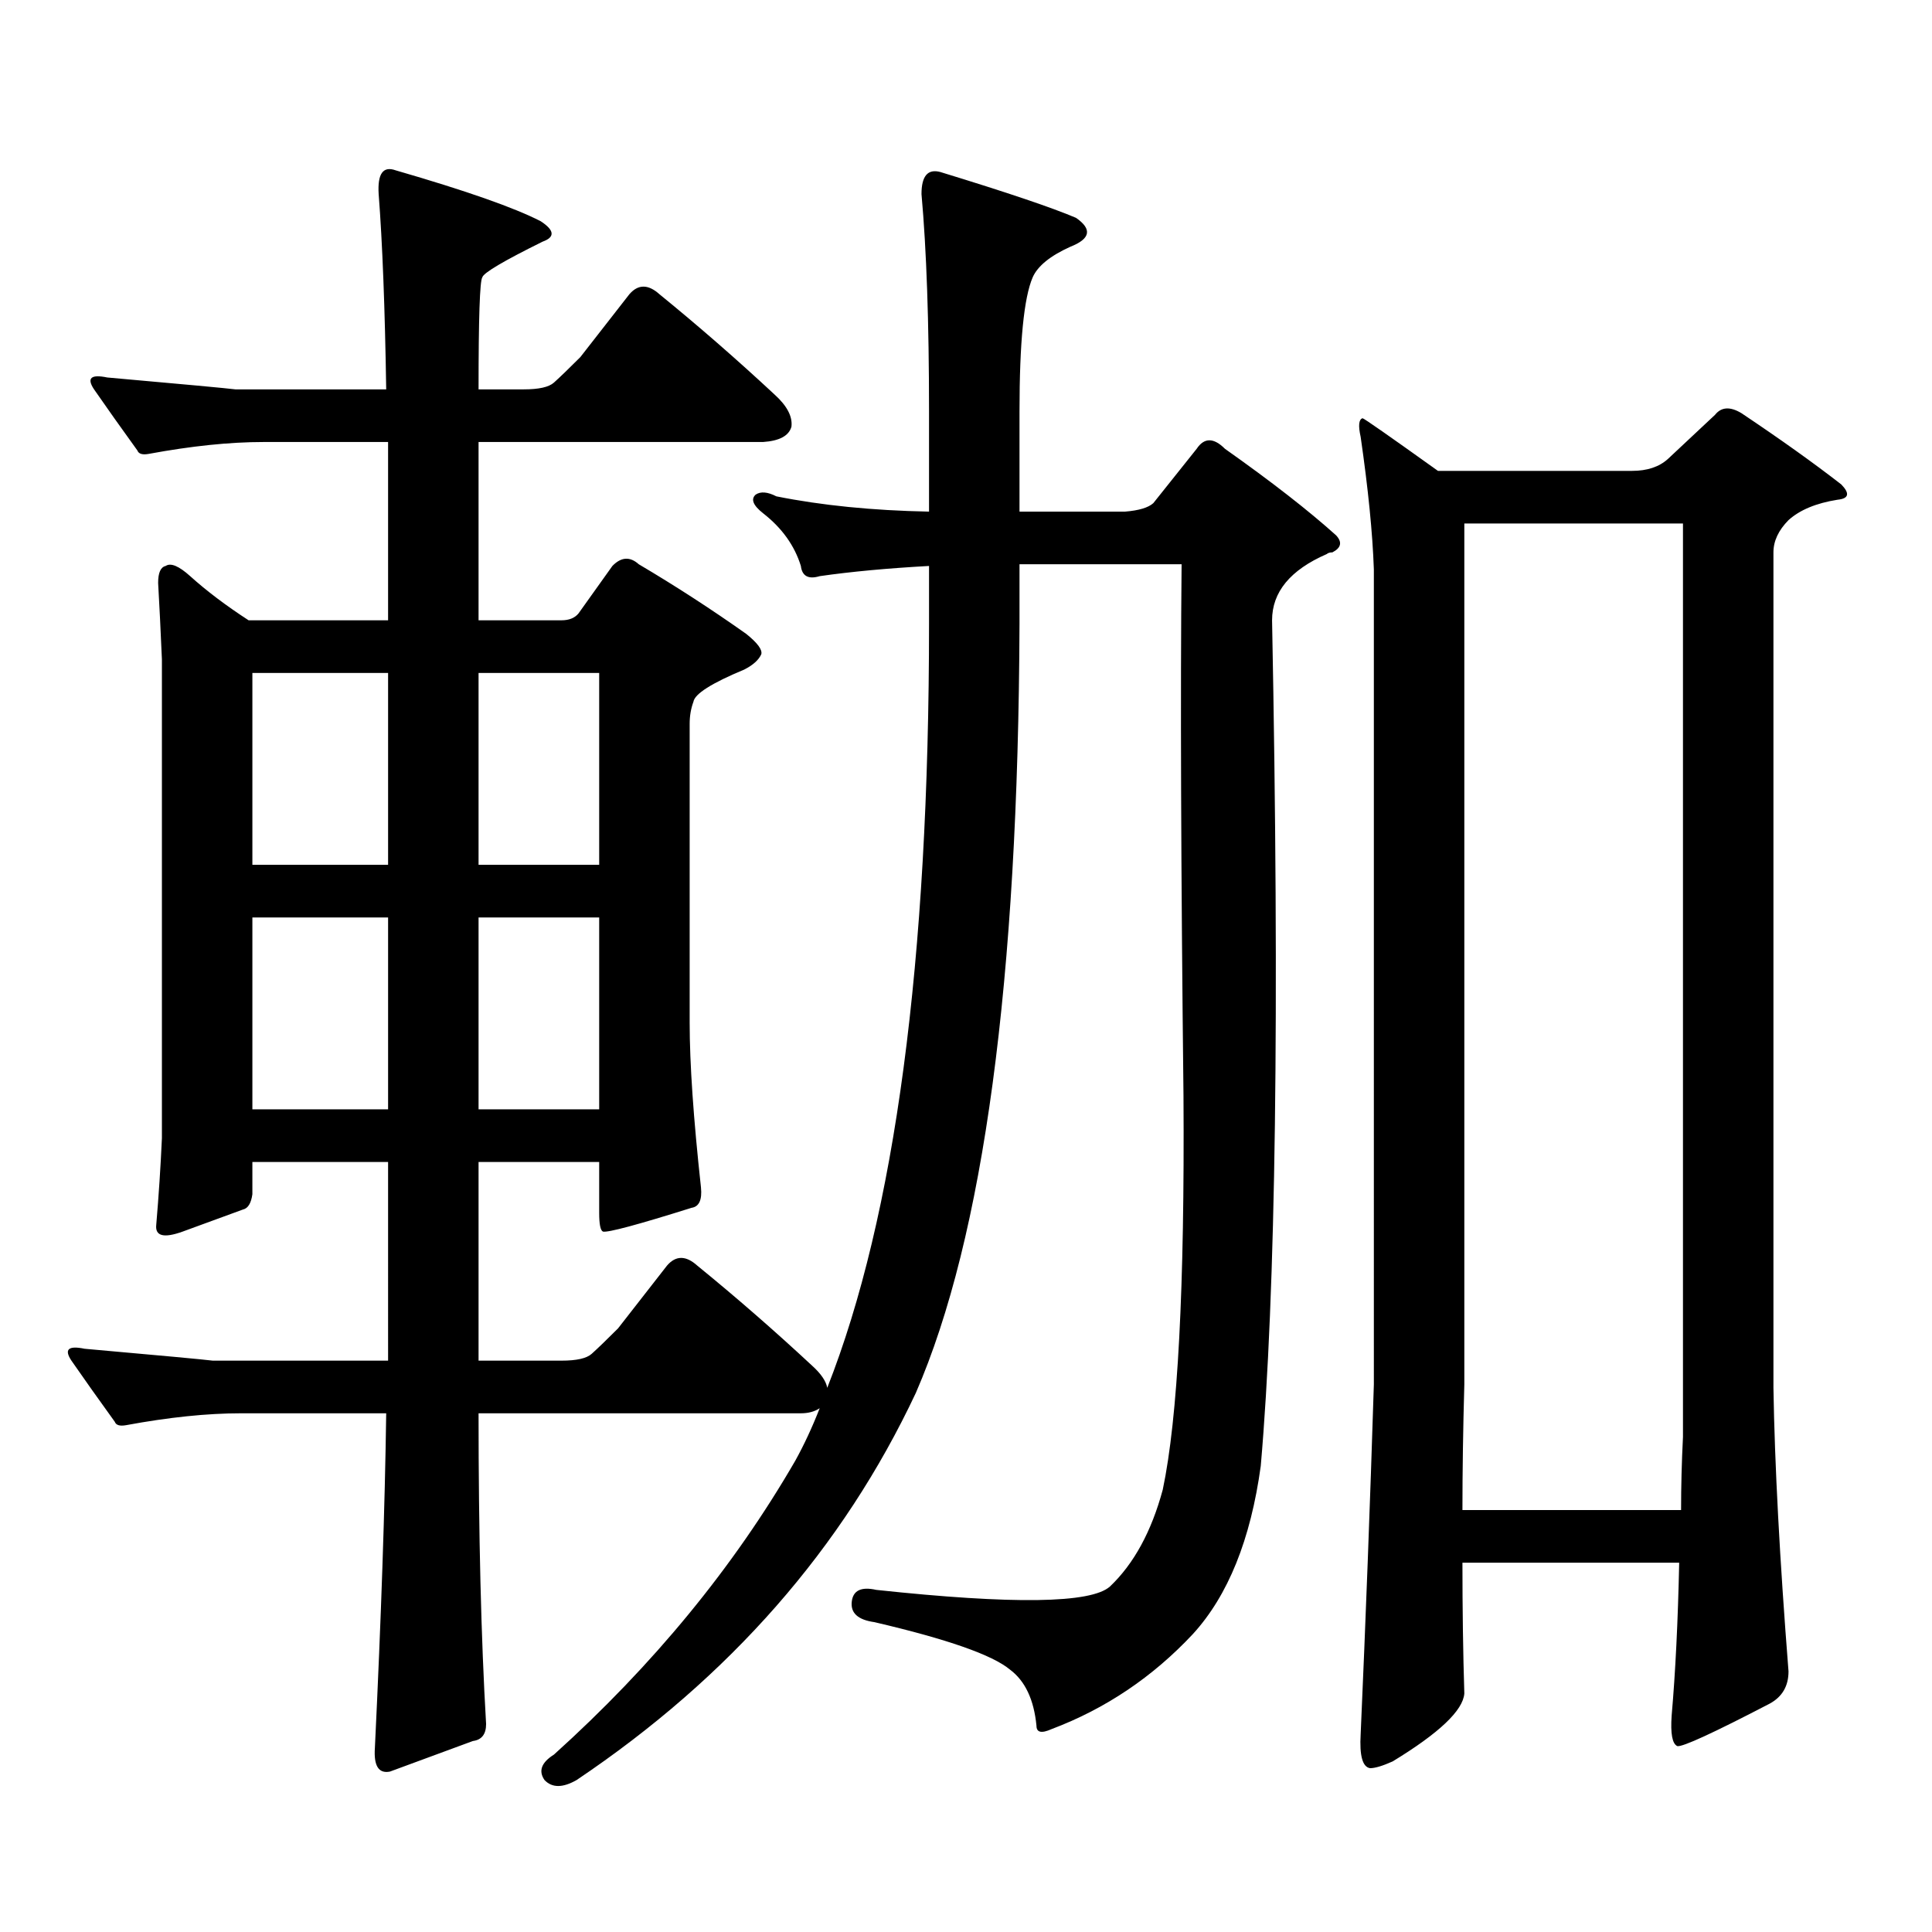<?xml version="1.0" encoding="utf-8"?>
<!-- Generator: Adobe Illustrator 16.0.0, SVG Export Plug-In . SVG Version: 6.00 Build 0)  -->
<!DOCTYPE svg PUBLIC "-//W3C//DTD SVG 1.1//EN" "http://www.w3.org/Graphics/SVG/1.1/DTD/svg11.dtd">
<svg version="1.1" id="图层_1" xmlns="http://www.w3.org/2000/svg" xmlns:xlink="http://www.w3.org/1999/xlink" x="0px" y="0px"
	 width="1000px" height="1000px" viewBox="0 0 1000 1000" enable-background="new 0 0 1000 1000" xml:space="preserve">
<path d="M424.282,728.879c-2.606,1.758-5.854,2.637-9.756,2.637H247.701c0,62.69,1.296,116.304,3.902,160.84
	c0,5.273-2.286,8.198-6.829,8.789l-42.926,15.82c-5.854,1.167-8.46-2.938-7.805-12.305c3.247-67.388,5.198-125.106,5.854-173.145
	h-75.12c-17.561,0-37.407,2.06-59.511,6.152c-3.262,0.591-5.213,0-5.854-1.758c-8.46-11.714-15.944-22.261-22.438-31.641
	c-3.902-5.851-1.631-7.91,6.829-6.152c39.664,3.516,61.782,5.575,66.34,6.152h90.729V601.438h-70.242v16.699
	c-0.655,4.696-2.286,7.333-4.878,7.91c-6.509,2.349-16.92,6.152-31.219,11.426c-9.756,3.516-14.313,2.349-13.658-3.516
	c1.296-15.229,2.271-30.171,2.927-44.824V341.281c-0.655-15.229-1.311-28.413-1.951-39.551c0-5.273,1.296-8.198,3.902-8.789
	c2.592-1.758,6.829,0,12.683,5.273c8.445,7.622,18.536,15.243,30.243,22.852h72.193v-92.285h-64.389
	c-17.561,0-37.407,2.06-59.511,6.152c-3.262,0.591-5.213,0-5.854-1.758c-8.46-11.714-15.944-22.261-22.438-31.641
	c-3.902-5.851-1.631-7.91,6.829-6.152c39.664,3.516,61.782,5.575,66.34,6.152h78.047c-0.655-42.188-1.951-75.874-3.902-101.074
	c-0.655-10.547,2.271-14.64,8.78-12.305c36.417,10.547,61.462,19.336,75.12,26.367c7.149,4.696,7.47,8.212,0.976,10.547
	c-20.167,9.97-30.578,16.122-31.219,18.457c-1.311,1.758-1.951,21.094-1.951,58.008h23.414c7.805,0,13.003-1.167,15.609-3.516
	c3.247-2.925,7.805-7.319,13.658-13.184l25.365-32.52c4.543-5.273,9.756-5.273,15.609,0c20.152,16.411,39.999,33.7,59.511,51.855
	c6.494,5.864,9.421,11.426,8.78,16.699c-1.311,4.696-6.188,7.333-14.634,7.91H247.701v92.285h42.926c3.902,0,6.829-1.167,8.78-3.516
	l17.561-24.609c4.543-4.683,9.101-4.972,13.658-0.879c18.856,11.138,37.393,23.153,55.608,36.035
	c5.854,4.696,8.445,8.212,7.805,10.547c-1.311,2.938-4.237,5.575-8.78,7.91c-16.92,7.031-25.7,12.606-26.341,16.699
	c-1.311,3.516-1.951,7.333-1.951,11.426v154.688c0,21.094,1.951,49.521,5.854,85.254c0.641,6.454-0.976,9.97-4.878,10.547
	c-27.972,8.789-43.261,12.896-45.853,12.305c-1.311-0.577-1.951-3.804-1.951-9.668v-26.367h-62.438V704.27h42.926
	c7.805,0,13.003-1.167,15.609-3.516c3.247-2.925,7.805-7.319,13.658-13.184l25.365-32.52c4.543-5.273,9.756-5.273,15.609,0
	c20.152,16.411,39.999,33.7,59.511,51.855c4.543,4.106,7.149,7.91,7.805,11.426c35.121-89.058,52.682-220.894,52.682-395.508
	v-29.883c-21.463,1.181-40.334,2.938-56.584,5.273c-5.854,1.758-9.115,0-9.756-5.273c-3.262-10.547-9.756-19.624-19.512-27.246
	c-5.213-4.093-6.509-7.319-3.902-9.668c2.592-1.758,6.174-1.456,10.731,0.879c23.414,4.696,49.755,7.333,79.022,7.91v-51.855
	c0-46.28-1.311-83.784-3.902-112.5c0-9.366,3.247-13.184,9.756-11.426c34.466,10.547,57.88,18.457,70.242,23.73
	c8.445,5.864,7.47,10.849-2.927,14.941c-10.411,4.696-16.92,9.97-19.512,15.82c-4.558,10.547-6.829,33.7-6.829,69.434v51.855h54.633
	c7.149-0.577,12.027-2.046,14.634-4.395l22.438-28.125c3.902-5.851,8.78-5.851,14.634,0c24.055,17.001,43.246,31.942,57.56,44.824
	c3.247,3.516,2.592,6.454-1.951,8.789c-1.311,0-2.286,0.302-2.927,0.879c-18.871,8.212-28.292,19.638-28.292,34.277
	c3.902,202.148,1.951,348.047-5.854,437.695c-5.213,38.081-16.92,67.085-35.121,87.012c-20.822,22.261-45.212,38.672-73.169,49.219
	c-5.213,2.335-7.805,1.758-7.805-1.758c-1.311-13.485-5.854-23.153-13.658-29.004c-9.115-7.622-32.529-15.82-70.242-24.609
	c-8.46-1.181-12.362-4.696-11.707-10.547c0.641-5.864,4.878-7.91,12.683-6.152c70.883,7.608,111.217,7.031,120.973-1.758
	c12.348-11.728,21.463-28.427,27.316-50.098c7.805-36.914,11.372-104.878,10.731-203.906
	c-1.311-117.773-1.631-209.468-0.976-275.098h-83.9v30.762c-0.655,184.57-18.536,317.285-53.657,398.145
	c-37.728,80.269-96.263,147.065-175.605,200.391c-7.164,4.093-12.683,4.093-16.585,0c-3.262-4.696-1.631-9.091,4.878-13.184
	c51.371-46.294,93.001-96.981,124.875-152.051C416.143,747.927,420.38,738.849,424.282,728.879z M200.873,348.313h-70.242v99.316
	h70.242V348.313z M200.873,474.875h-70.242v99.316h70.242V474.875z M247.701,447.629h62.438v-99.316h-62.438V447.629z
	 M247.701,574.191h62.438v-99.316h-62.438V574.191z M756.957,808.859c0,24.019,0.32,46.582,0.976,67.676
	c-0.655,8.789-13.018,20.503-37.072,35.156c-5.213,2.335-9.115,3.516-11.707,3.516c-3.902-0.591-5.533-6.454-4.878-17.578
	c2.592-58.599,4.878-118.954,6.829-181.055V294.699c-0.655-18.745-2.927-41.597-6.829-68.555c-1.311-5.851-0.976-9.077,0.976-9.668
	c0.641,0,13.658,9.091,39.023,27.246H844.76c7.805,0,13.979-2.046,18.536-6.152l24.39-22.852c3.247-4.093,7.805-4.395,13.658-0.879
	c20.152,13.485,37.393,25.79,51.706,36.914c4.543,4.696,3.902,7.333-1.951,7.91c-11.066,1.758-19.512,5.273-25.365,10.547
	c-5.213,5.273-7.805,10.849-7.805,16.699v432.422c0.641,39.853,3.247,88.77,7.805,146.777c0,7.608-3.262,13.184-9.756,16.699
	c-29.268,15.229-45.212,22.55-47.804,21.973c-2.606-1.181-3.582-6.454-2.927-15.82c1.951-22.274,3.247-48.642,3.902-79.102H756.957z
	 M756.957,781.613h113.168c0-12.305,0.32-24.897,0.976-37.793V270.969H757.933v445.605
	C757.277,740.017,756.957,761.7,756.957,781.613z"/>
</svg>
